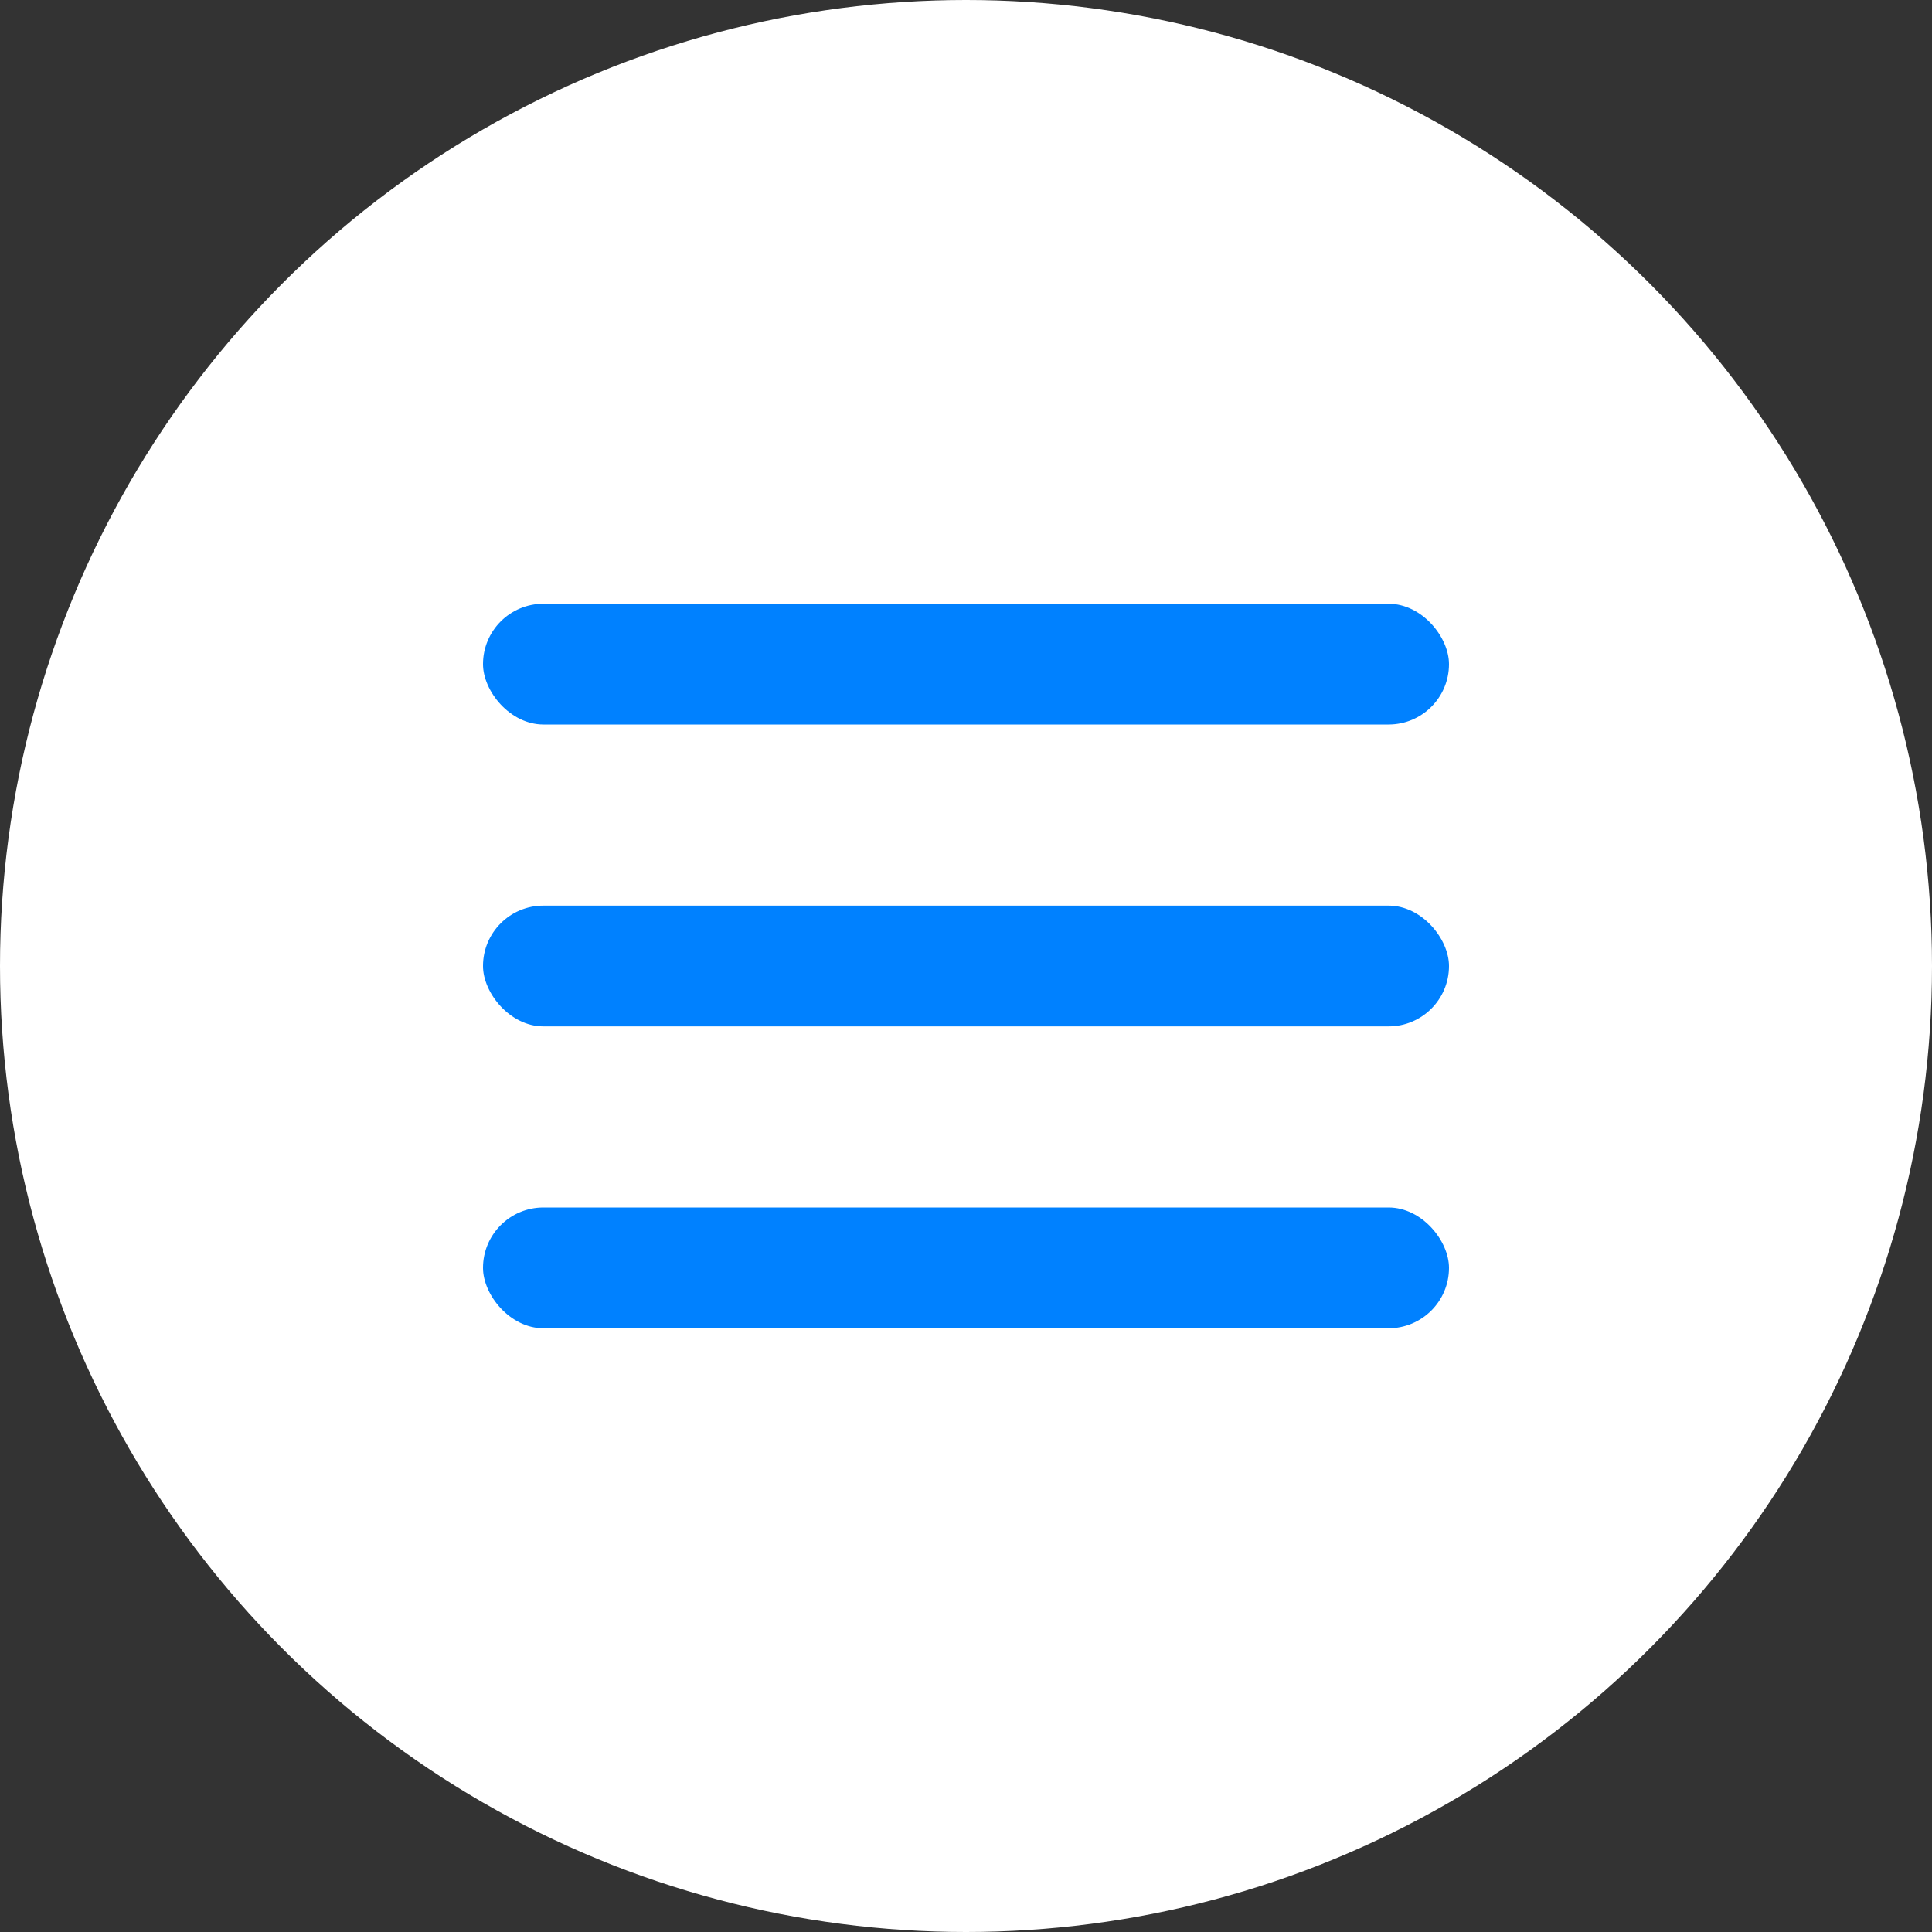 <svg width="32" height="32" viewBox="0 0 32 32" fill="none" xmlns="http://www.w3.org/2000/svg">
<rect x="0" y="0" width="32" height="32" fill="#333333" stroke="none"/>
<circle cx="16" cy="16" r="16" fill="white"/>
<rect x="8" y="10" width="16" height="2" rx="1" fill="#0081FF"/>
<rect x="8" y="20" width="16" height="2" rx="1" fill="#0081FF"/>
<rect x="8" y="15" width="16" height="2" rx="1" fill="#0081FF"/>
</svg>
